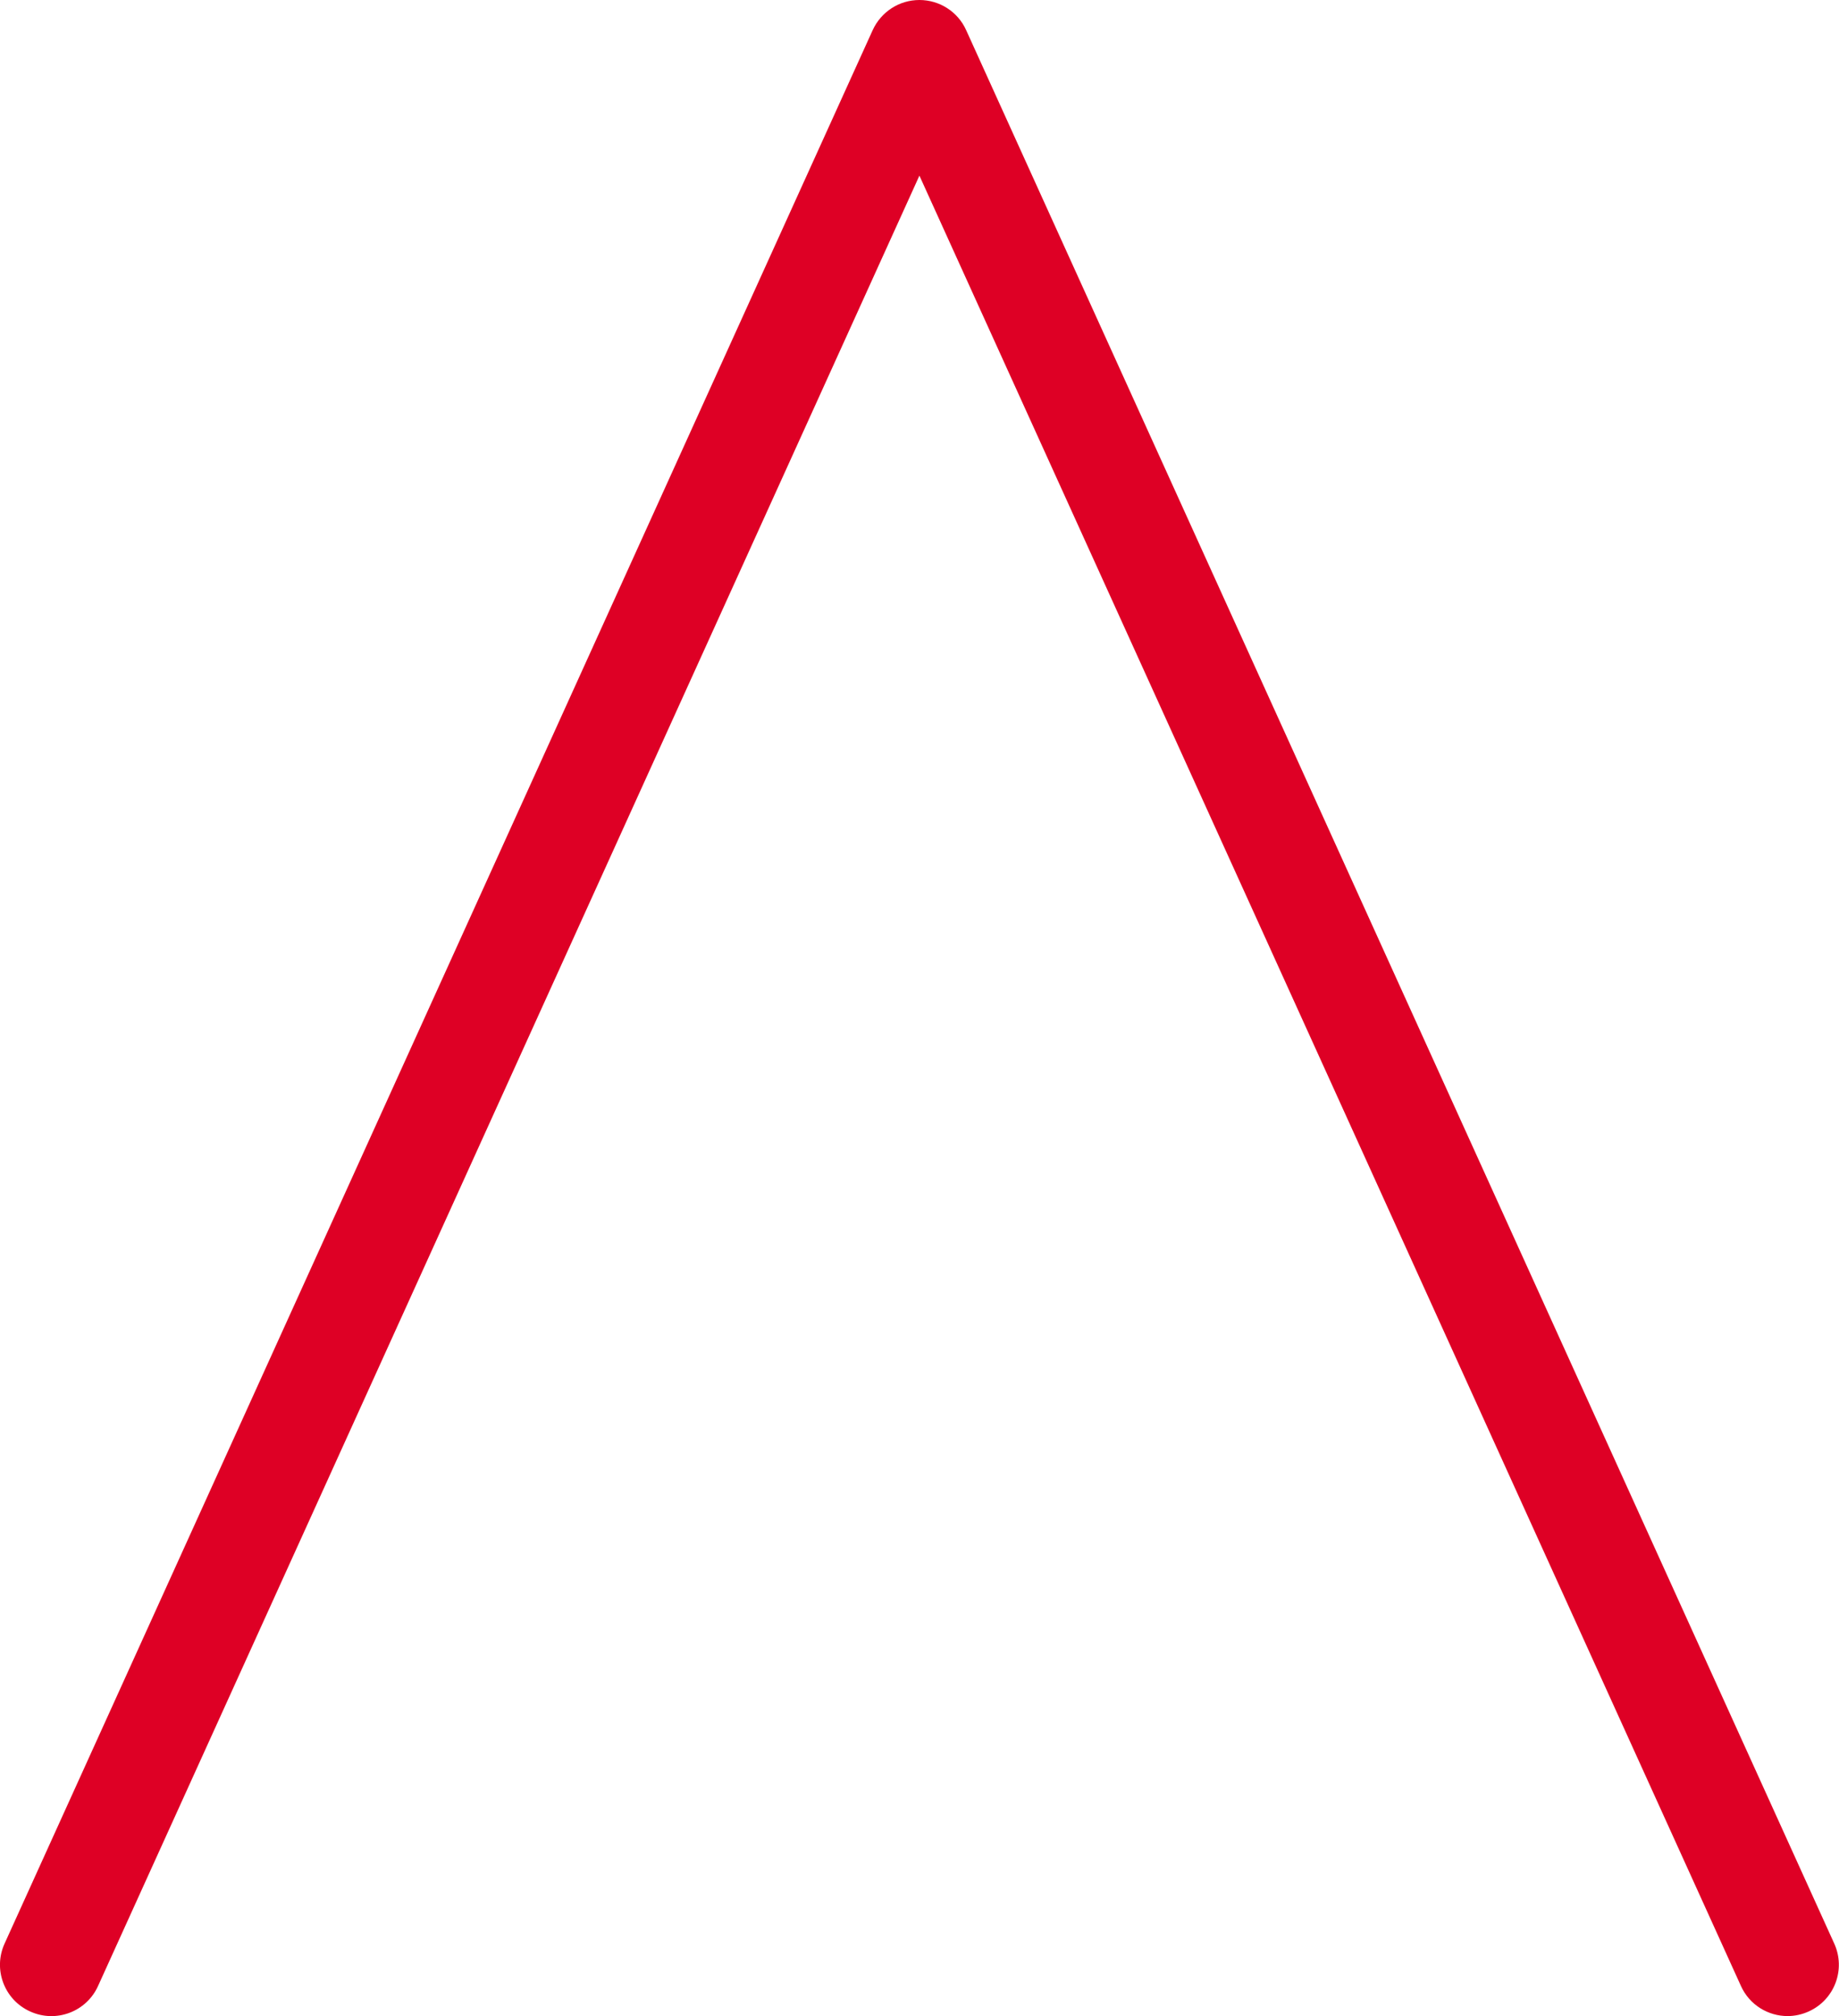<?xml version="1.0" encoding="UTF-8"?>
<svg id="Layer_2" data-name="Layer 2" xmlns="http://www.w3.org/2000/svg" viewBox="0 0 107.45 117.77">
  <defs>
    <style>
      .cls-1 {
        fill: #de0025;
      }
    </style>
  </defs>
  <g id="Layer_1-2" data-name="Layer 1">
    <path class="cls-1" d="M104.45,117.77c-1.14,0-2.23-.65-2.73-1.76L53.72,10.26,5.73,116.01c-.68,1.51-2.46,2.18-3.97,1.49-1.51-.68-2.18-2.46-1.49-3.97L50.99,1.76c.49-1.07,1.55-1.76,2.73-1.76s2.25.69,2.73,1.76l50.72,111.77c.69,1.51.02,3.29-1.49,3.97-.4.18-.82.27-1.24.27Z"/>
  </g>
</svg>